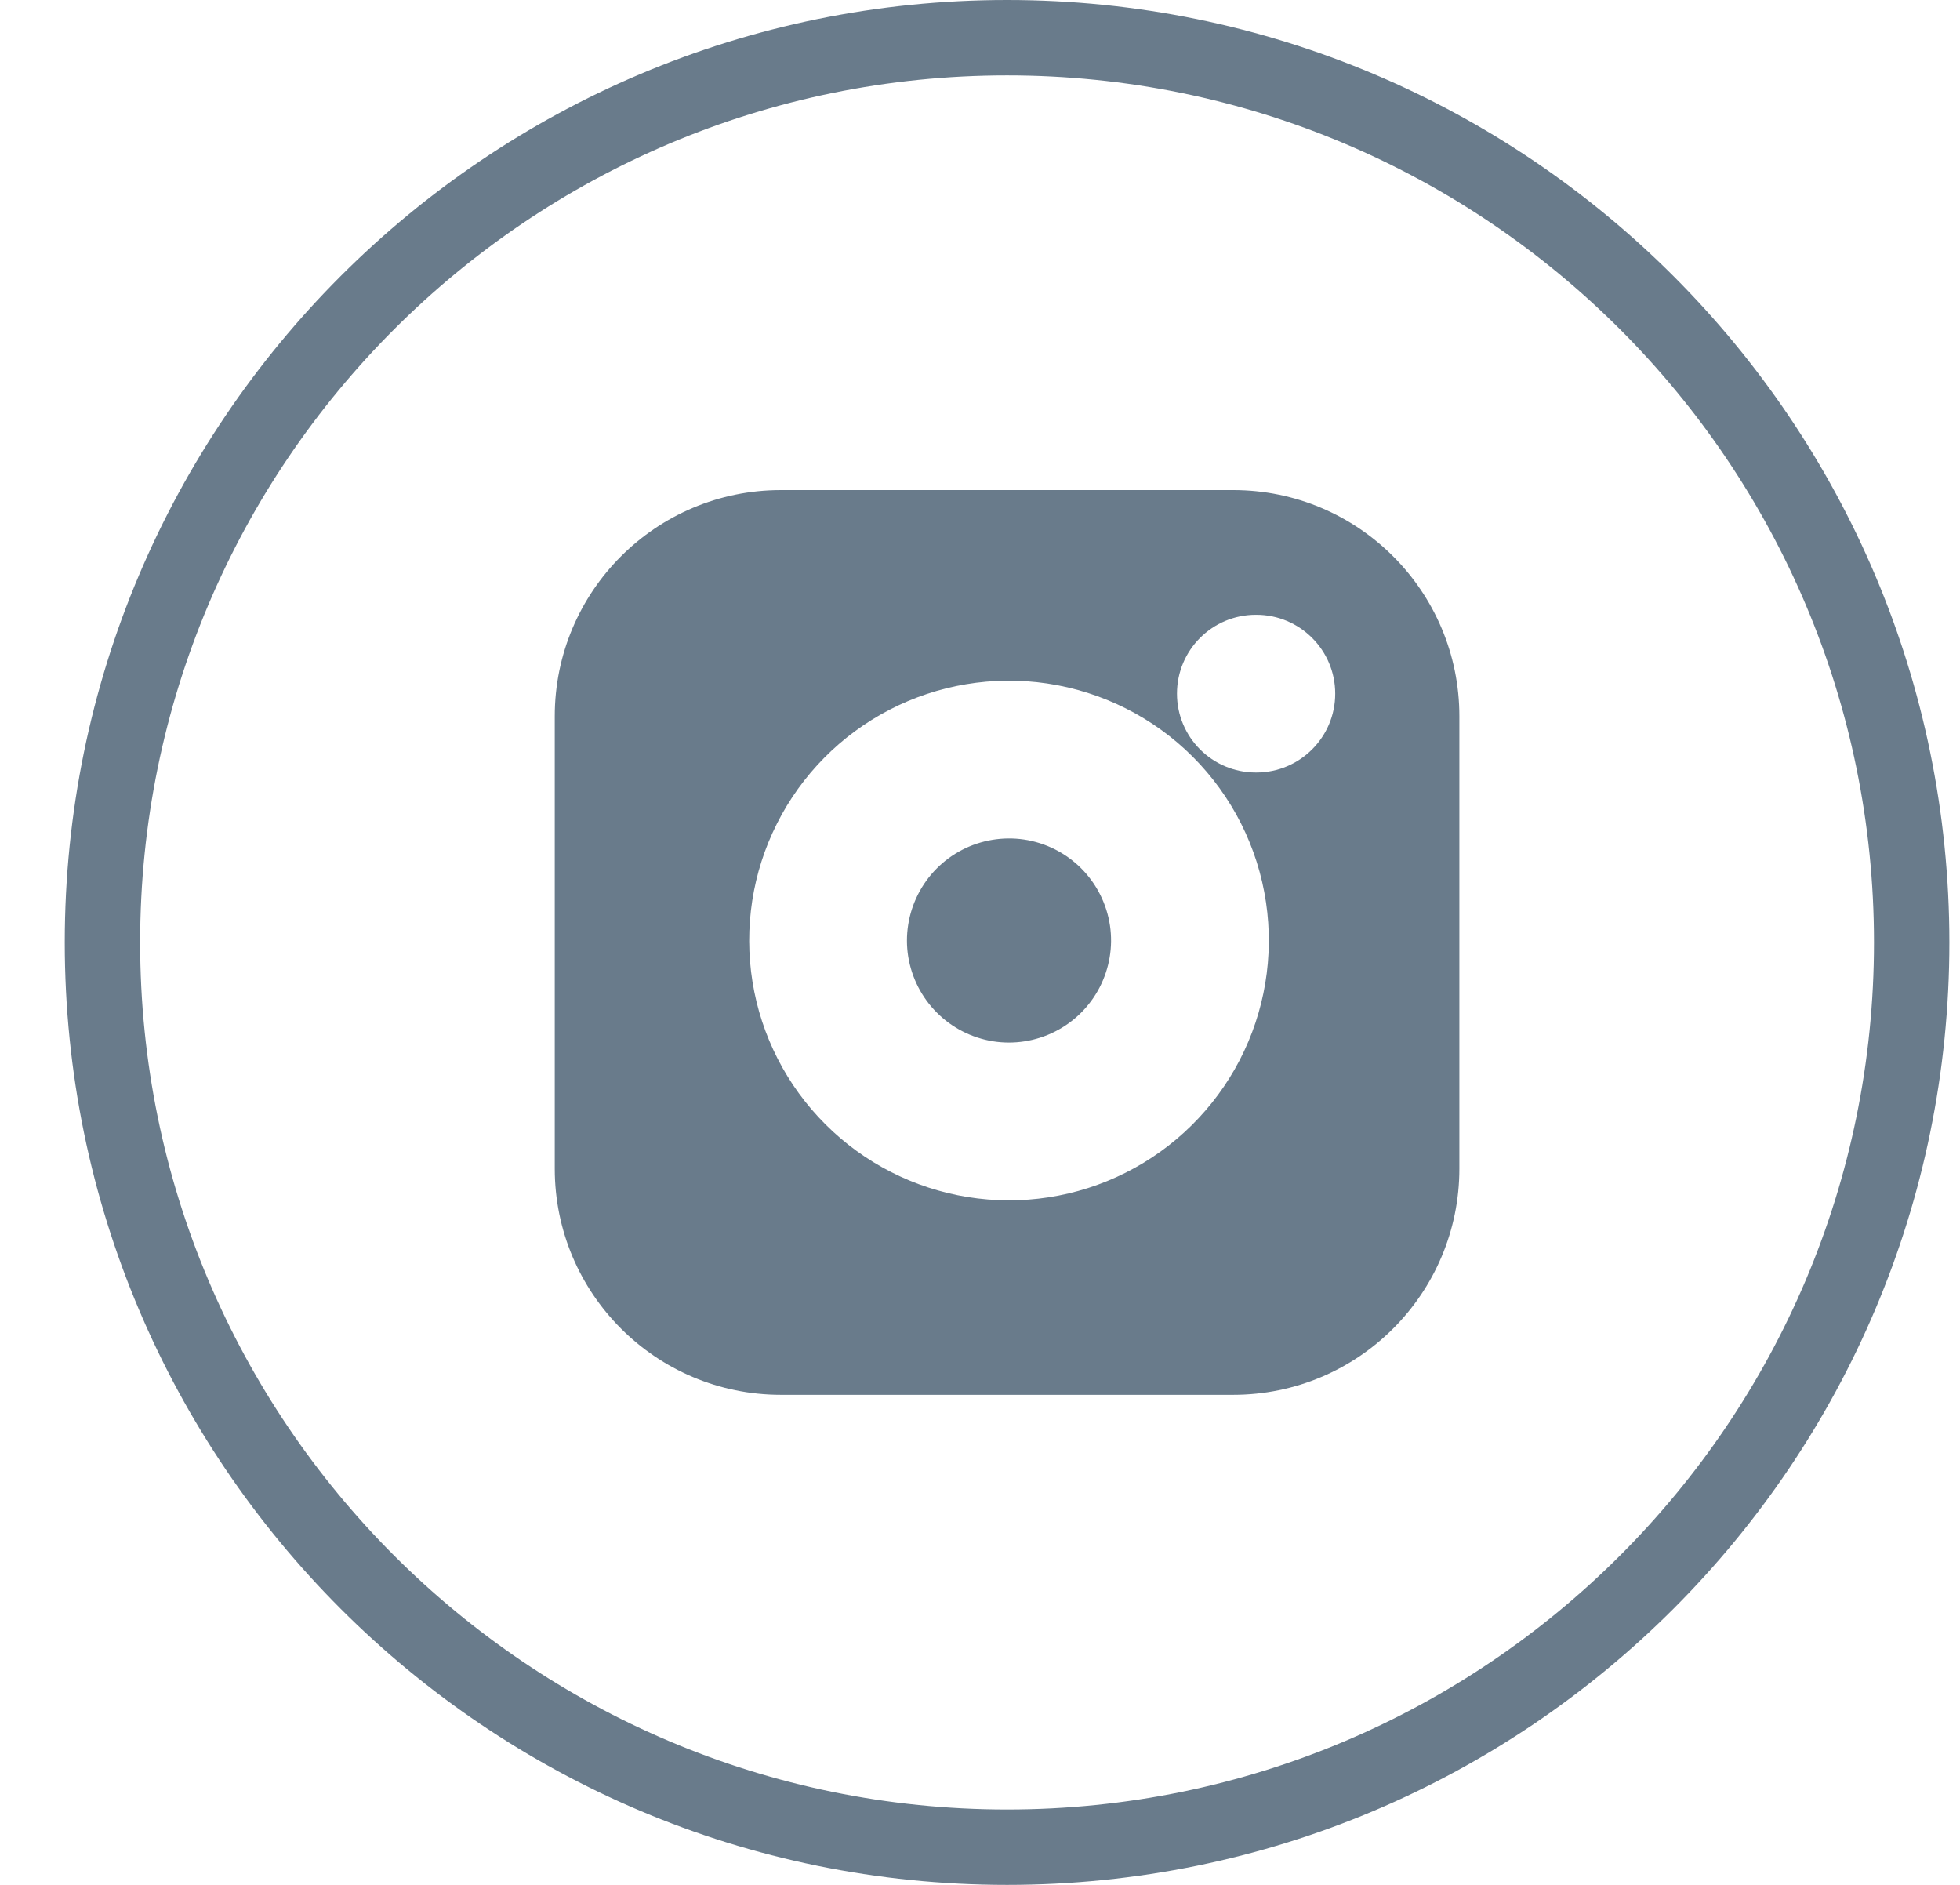 <svg width="26" height="25" viewBox="0 0 26 25" fill="none" xmlns="http://www.w3.org/2000/svg">
<path fill-rule="evenodd" clip-rule="evenodd" d="M13.359 1C7.008 1 1.859 6.149 1.859 12.5C1.859 18.851 7.008 24 13.359 24C19.71 24 24.859 18.851 24.859 12.5C24.859 6.149 19.71 1 13.359 1ZM0.859 12.5C0.859 5.596 6.455 0 13.359 0C20.263 0 25.859 5.596 25.859 12.5C25.859 19.404 20.263 25 13.359 25C6.455 25 0.859 19.404 0.859 12.5Z" fill="#697B8B"/>
<path fill-rule="evenodd" clip-rule="evenodd" d="M16.359 6.5H10.359C8.702 6.5 7.359 7.843 7.359 9.5V15.5C7.359 17.157 8.702 18.5 10.359 18.5H16.359C18.016 18.5 19.359 17.157 19.359 15.5V9.5C19.359 7.843 18.016 6.5 16.359 6.5ZM13.583 11.135C13.302 11.094 13.014 11.142 12.761 11.273C12.509 11.404 12.304 11.611 12.176 11.866C12.048 12.12 12.003 12.408 12.048 12.689C12.094 12.97 12.226 13.23 12.428 13.431C12.629 13.633 12.889 13.765 13.17 13.811C13.451 13.856 13.739 13.811 13.993 13.683C14.248 13.555 14.455 13.35 14.586 13.098C14.717 12.845 14.766 12.557 14.724 12.276C14.681 11.988 14.547 11.722 14.342 11.517C14.137 11.312 13.871 11.178 13.583 11.135ZM11.797 9.415C12.441 9.081 13.173 8.959 13.89 9.065C14.622 9.174 15.299 9.514 15.822 10.037C16.345 10.56 16.686 11.237 16.794 11.969C16.9 12.686 16.778 13.418 16.444 14.062C16.11 14.705 15.582 15.227 14.934 15.553C14.287 15.879 13.553 15.992 12.837 15.877C12.122 15.762 11.46 15.424 10.948 14.911C10.435 14.399 10.097 13.737 9.982 13.022C9.867 12.306 9.98 11.572 10.306 10.925C10.632 10.277 11.154 9.749 11.797 9.415ZM16.659 8.154C16.081 8.154 15.613 8.622 15.613 9.2C15.613 9.778 16.081 10.246 16.659 10.246H16.665C17.243 10.246 17.712 9.778 17.712 9.2C17.712 8.622 17.243 8.154 16.665 8.154H16.659Z" fill="#697B8B"/>
</svg>
